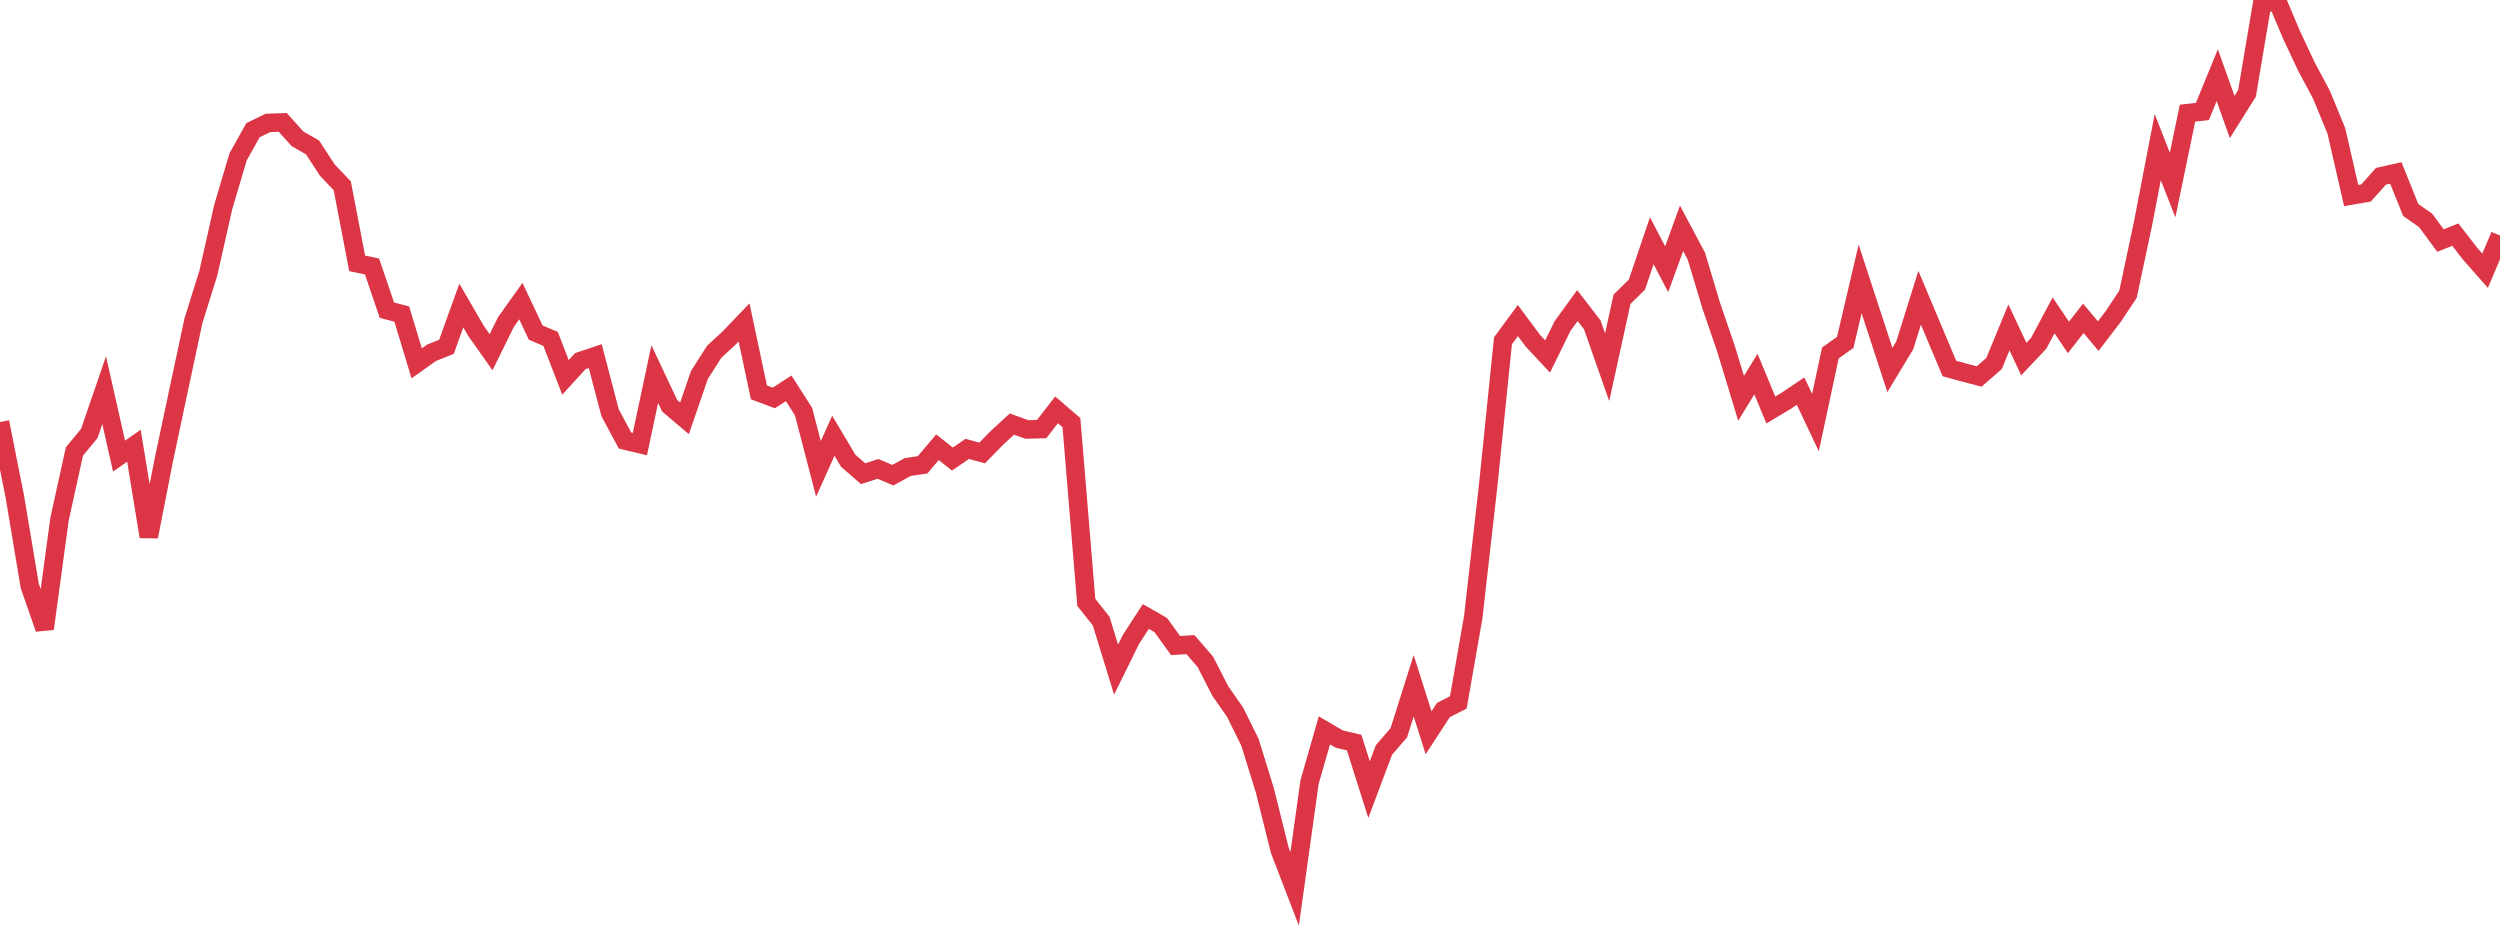 <?xml version="1.0" standalone="no"?>
<!DOCTYPE svg PUBLIC "-//W3C//DTD SVG 1.1//EN" "http://www.w3.org/Graphics/SVG/1.1/DTD/svg11.dtd">
<svg width="135" height="50" viewBox="0 0 135 50" preserveAspectRatio="none" class="sparkline" xmlns="http://www.w3.org/2000/svg"
xmlns:xlink="http://www.w3.org/1999/xlink"><path  class="sparkline--line" d="M 0 22.79 L 0 22.79 L 0.804 26.84 L 1.607 31.64 L 2.411 33.95 L 3.214 28.04 L 4.018 24.38 L 4.821 23.41 L 5.625 21.07 L 6.429 24.63 L 7.232 24.07 L 8.036 28.98 L 8.839 24.87 L 9.643 21.08 L 10.446 17.32 L 11.25 14.75 L 12.054 11.18 L 12.857 8.47 L 13.661 7.03 L 14.464 6.64 L 15.268 6.61 L 16.071 7.5 L 16.875 7.96 L 17.679 9.19 L 18.482 10.03 L 19.286 14.22 L 20.089 14.39 L 20.893 16.75 L 21.696 16.96 L 22.5 19.62 L 23.304 19.05 L 24.107 18.73 L 24.911 16.5 L 25.714 17.88 L 26.518 19.02 L 27.321 17.39 L 28.125 16.26 L 28.929 17.96 L 29.732 18.3 L 30.536 20.38 L 31.339 19.5 L 32.143 19.23 L 32.946 22.29 L 33.75 23.79 L 34.554 23.98 L 35.357 20.2 L 36.161 21.91 L 36.964 22.59 L 37.768 20.25 L 38.571 18.99 L 39.375 18.25 L 40.179 17.41 L 40.982 21.19 L 41.786 21.49 L 42.589 20.97 L 43.393 22.23 L 44.196 25.32 L 45 23.53 L 45.804 24.88 L 46.607 25.58 L 47.411 25.32 L 48.214 25.66 L 49.018 25.22 L 49.821 25.1 L 50.625 24.15 L 51.429 24.79 L 52.232 24.24 L 53.036 24.46 L 53.839 23.64 L 54.643 22.9 L 55.446 23.19 L 56.25 23.17 L 57.054 22.13 L 57.857 22.82 L 58.661 32.53 L 59.464 33.54 L 60.268 36.16 L 61.071 34.53 L 61.875 33.29 L 62.679 33.75 L 63.482 34.86 L 64.286 34.81 L 65.089 35.74 L 65.893 37.31 L 66.696 38.46 L 67.5 40.09 L 68.304 42.69 L 69.107 45.91 L 69.911 48 L 70.714 42.24 L 71.518 39.44 L 72.321 39.91 L 73.125 40.1 L 73.929 42.64 L 74.732 40.5 L 75.536 39.57 L 76.339 37.03 L 77.143 39.57 L 77.946 38.34 L 78.75 37.93 L 79.554 33.33 L 80.357 26.26 L 81.161 18.4 L 81.964 17.31 L 82.768 18.39 L 83.571 19.25 L 84.375 17.61 L 85.179 16.5 L 85.982 17.54 L 86.786 19.83 L 87.589 16.16 L 88.393 15.37 L 89.196 13 L 90 14.54 L 90.804 12.33 L 91.607 13.84 L 92.411 16.52 L 93.214 18.86 L 94.018 21.51 L 94.821 20.2 L 95.625 22.14 L 96.429 21.66 L 97.232 21.12 L 98.036 22.82 L 98.839 19.06 L 99.643 18.49 L 100.446 15.06 L 101.25 17.52 L 102.054 19.98 L 102.857 18.65 L 103.661 16.08 L 104.464 17.99 L 105.268 19.9 L 106.071 20.12 L 106.875 20.33 L 107.679 19.63 L 108.482 17.68 L 109.286 19.39 L 110.089 18.54 L 110.893 17.03 L 111.696 18.22 L 112.5 17.19 L 113.304 18.15 L 114.107 17.1 L 114.911 15.89 L 115.714 12.12 L 116.518 7.95 L 117.321 9.99 L 118.125 6.11 L 118.929 6.02 L 119.732 4.06 L 120.536 6.32 L 121.339 5.04 L 122.143 0.26 L 122.946 0 L 123.75 1.9 L 124.554 3.61 L 125.357 5.11 L 126.161 7.06 L 126.964 10.56 L 127.768 10.42 L 128.571 9.52 L 129.375 9.34 L 130.179 11.34 L 130.982 11.9 L 131.786 12.99 L 132.589 12.67 L 133.393 13.71 L 134.196 14.62 L 135 12.72" fill="none" stroke-width="1" stroke="#dc3545"></path></svg>